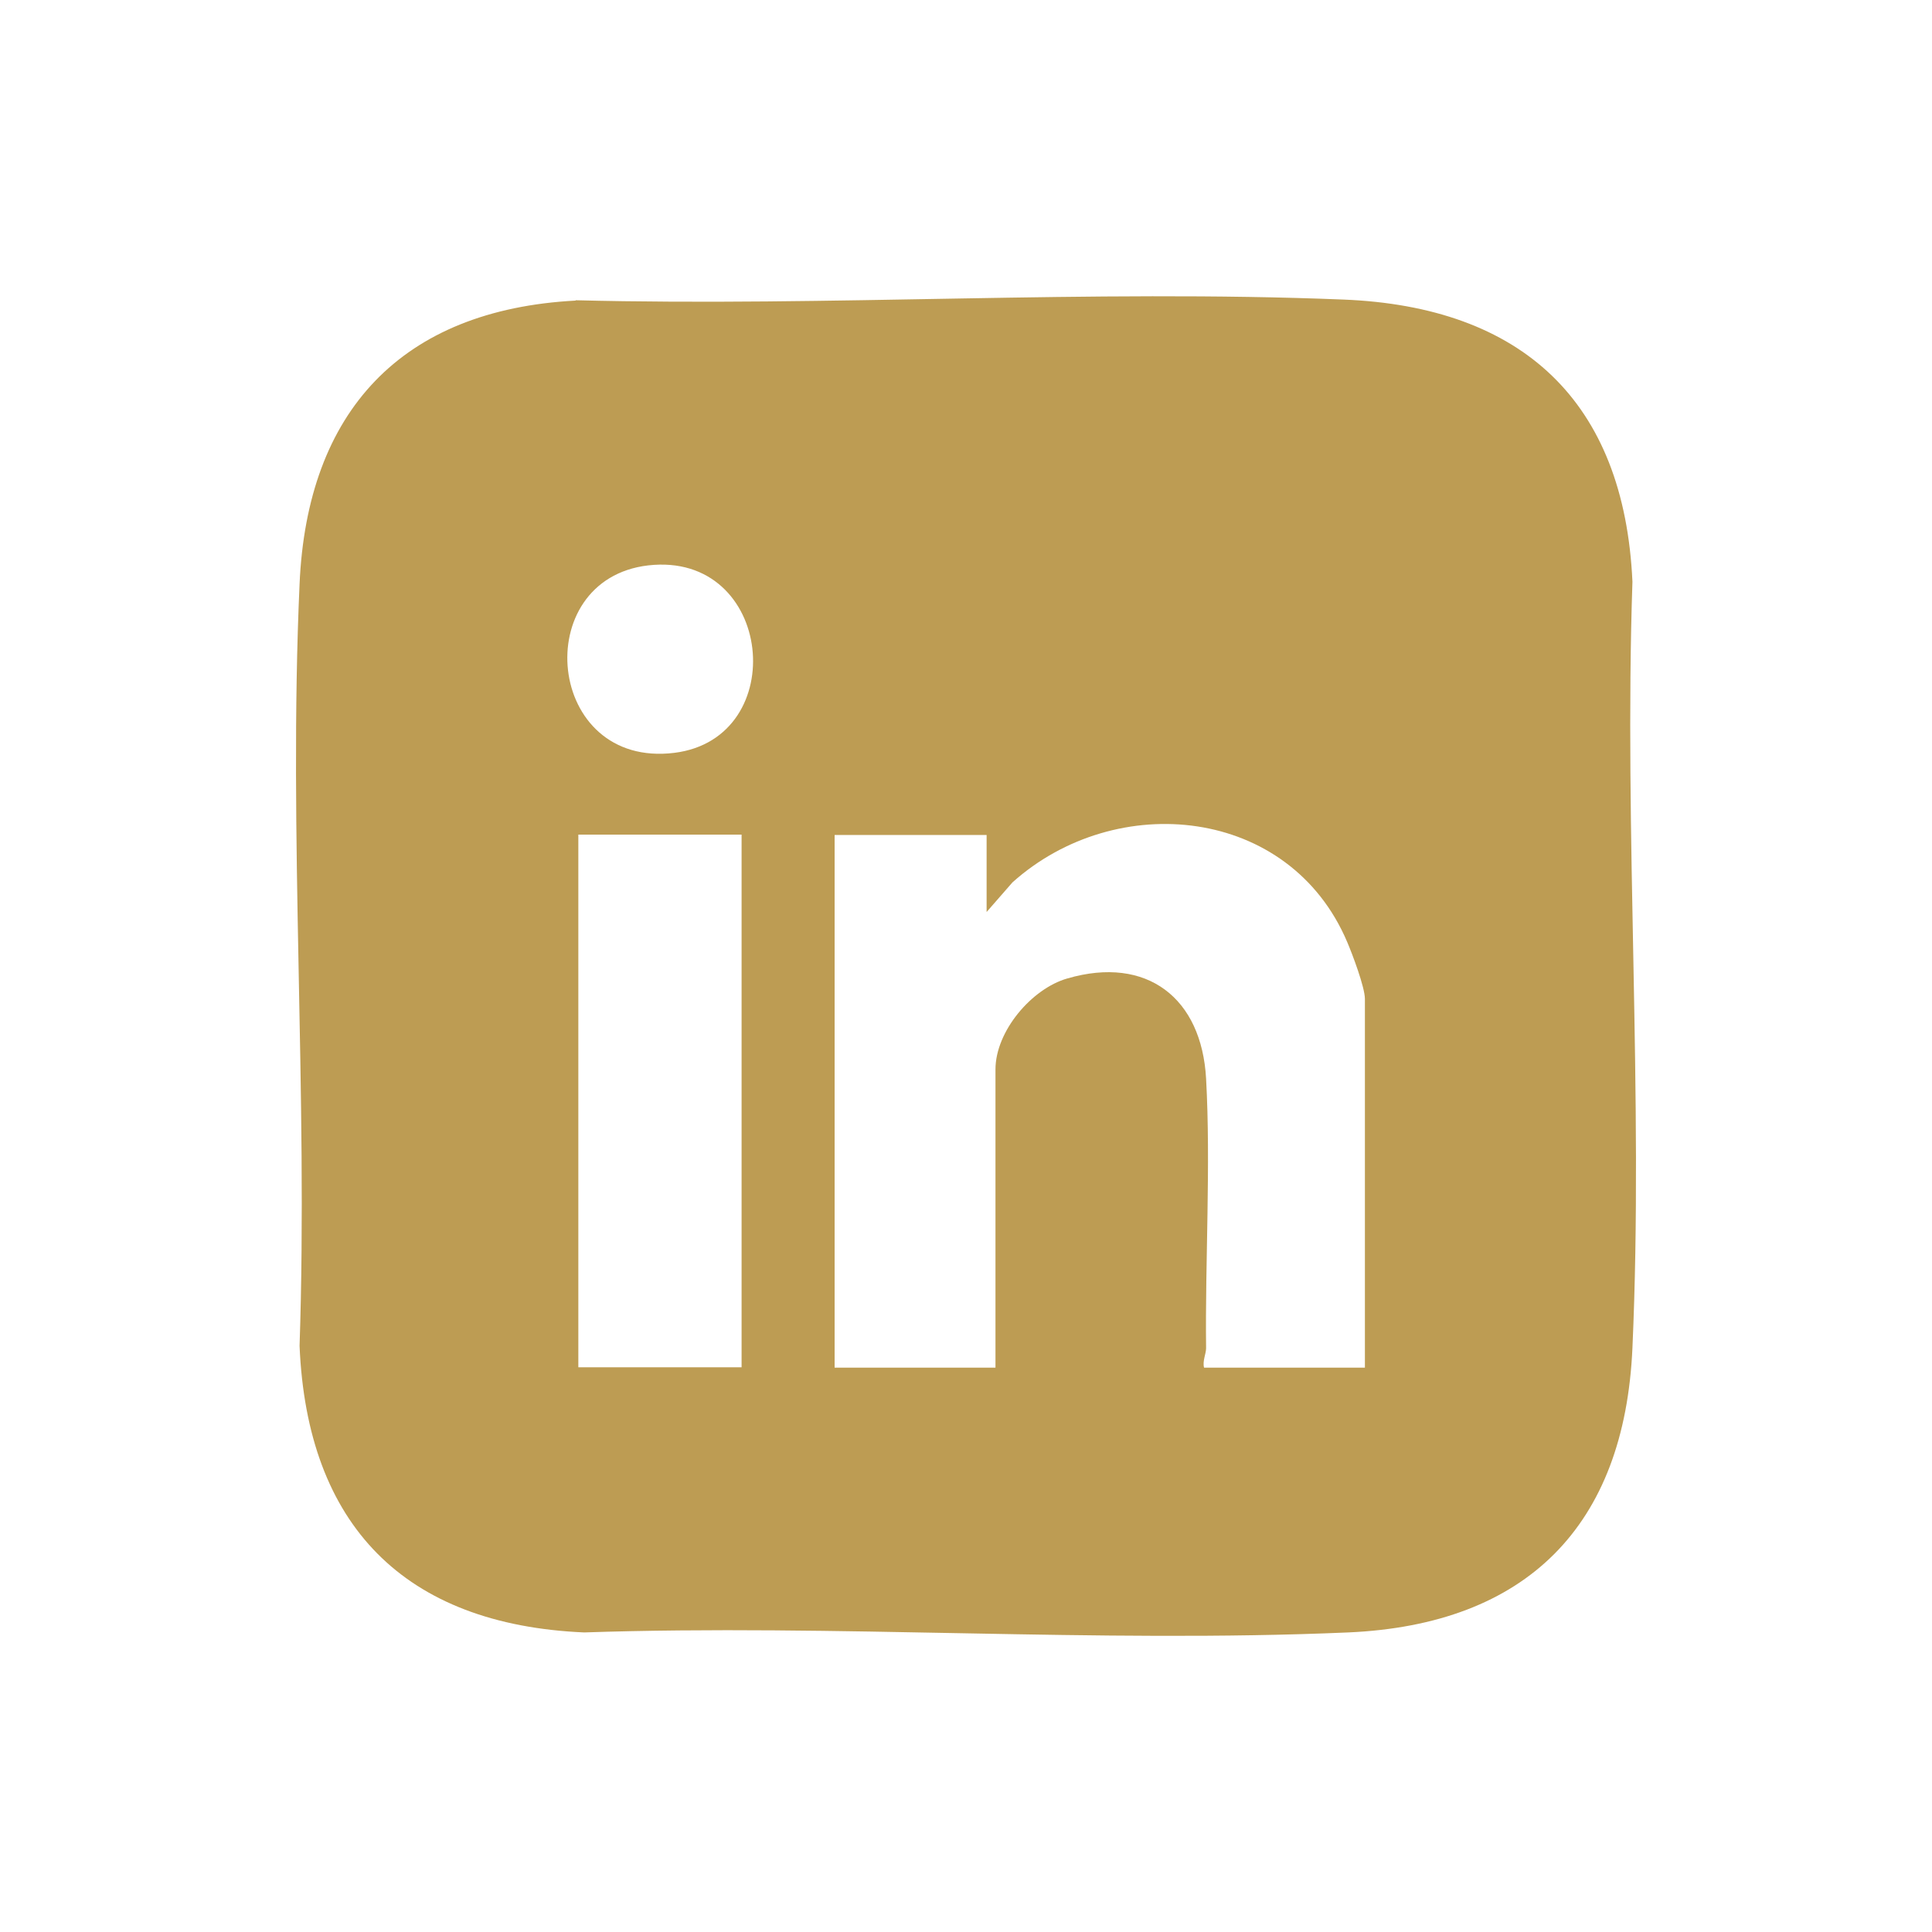 <?xml version="1.0" encoding="UTF-8"?>
<svg id="Slider_Bar" data-name="Slider &amp;amp; Bar" xmlns="http://www.w3.org/2000/svg" viewBox="0 0 56.69 56.69">
  <defs>
    <style>
      .cls-1 {
        fill: #bd9c53;
        stroke-width: 0px;
      }
    </style>
  </defs>
  <path class="cls-1" d="M16.89,8.81c7.45.19,15.1-.32,22.53-.02,5.24.21,8.24,2.98,8.48,8.28-.25,7.43.33,15.08,0,22.48-.23,5.23-3.11,8.12-8.34,8.35-7.39.32-15.01-.25-22.42,0-5.28-.23-8.13-3.15-8.35-8.41.25-7.39-.33-14.99,0-22.35.22-5.07,2.99-8.05,8.1-8.32ZM19.02,16.59c-3.52.41-3.01,5.97.77,5.5,3.44-.43,2.91-5.92-.77-5.5ZM40.05,40.12v-10.81c0-.34-.37-1.32-.52-1.67-1.69-3.98-6.77-4.48-9.82-1.75l-.76.87v-2.26h-4.46v15.63h4.72v-8.75c0-1.12,1.06-2.37,2.11-2.67,2.34-.68,3.94.58,4.07,2.94.14,2.54-.03,5.34,0,7.91,0,.16-.11.38-.06.57h4.72ZM21.76,24.49h-4.79v15.63h4.79v-15.63Z"/>
</svg>
